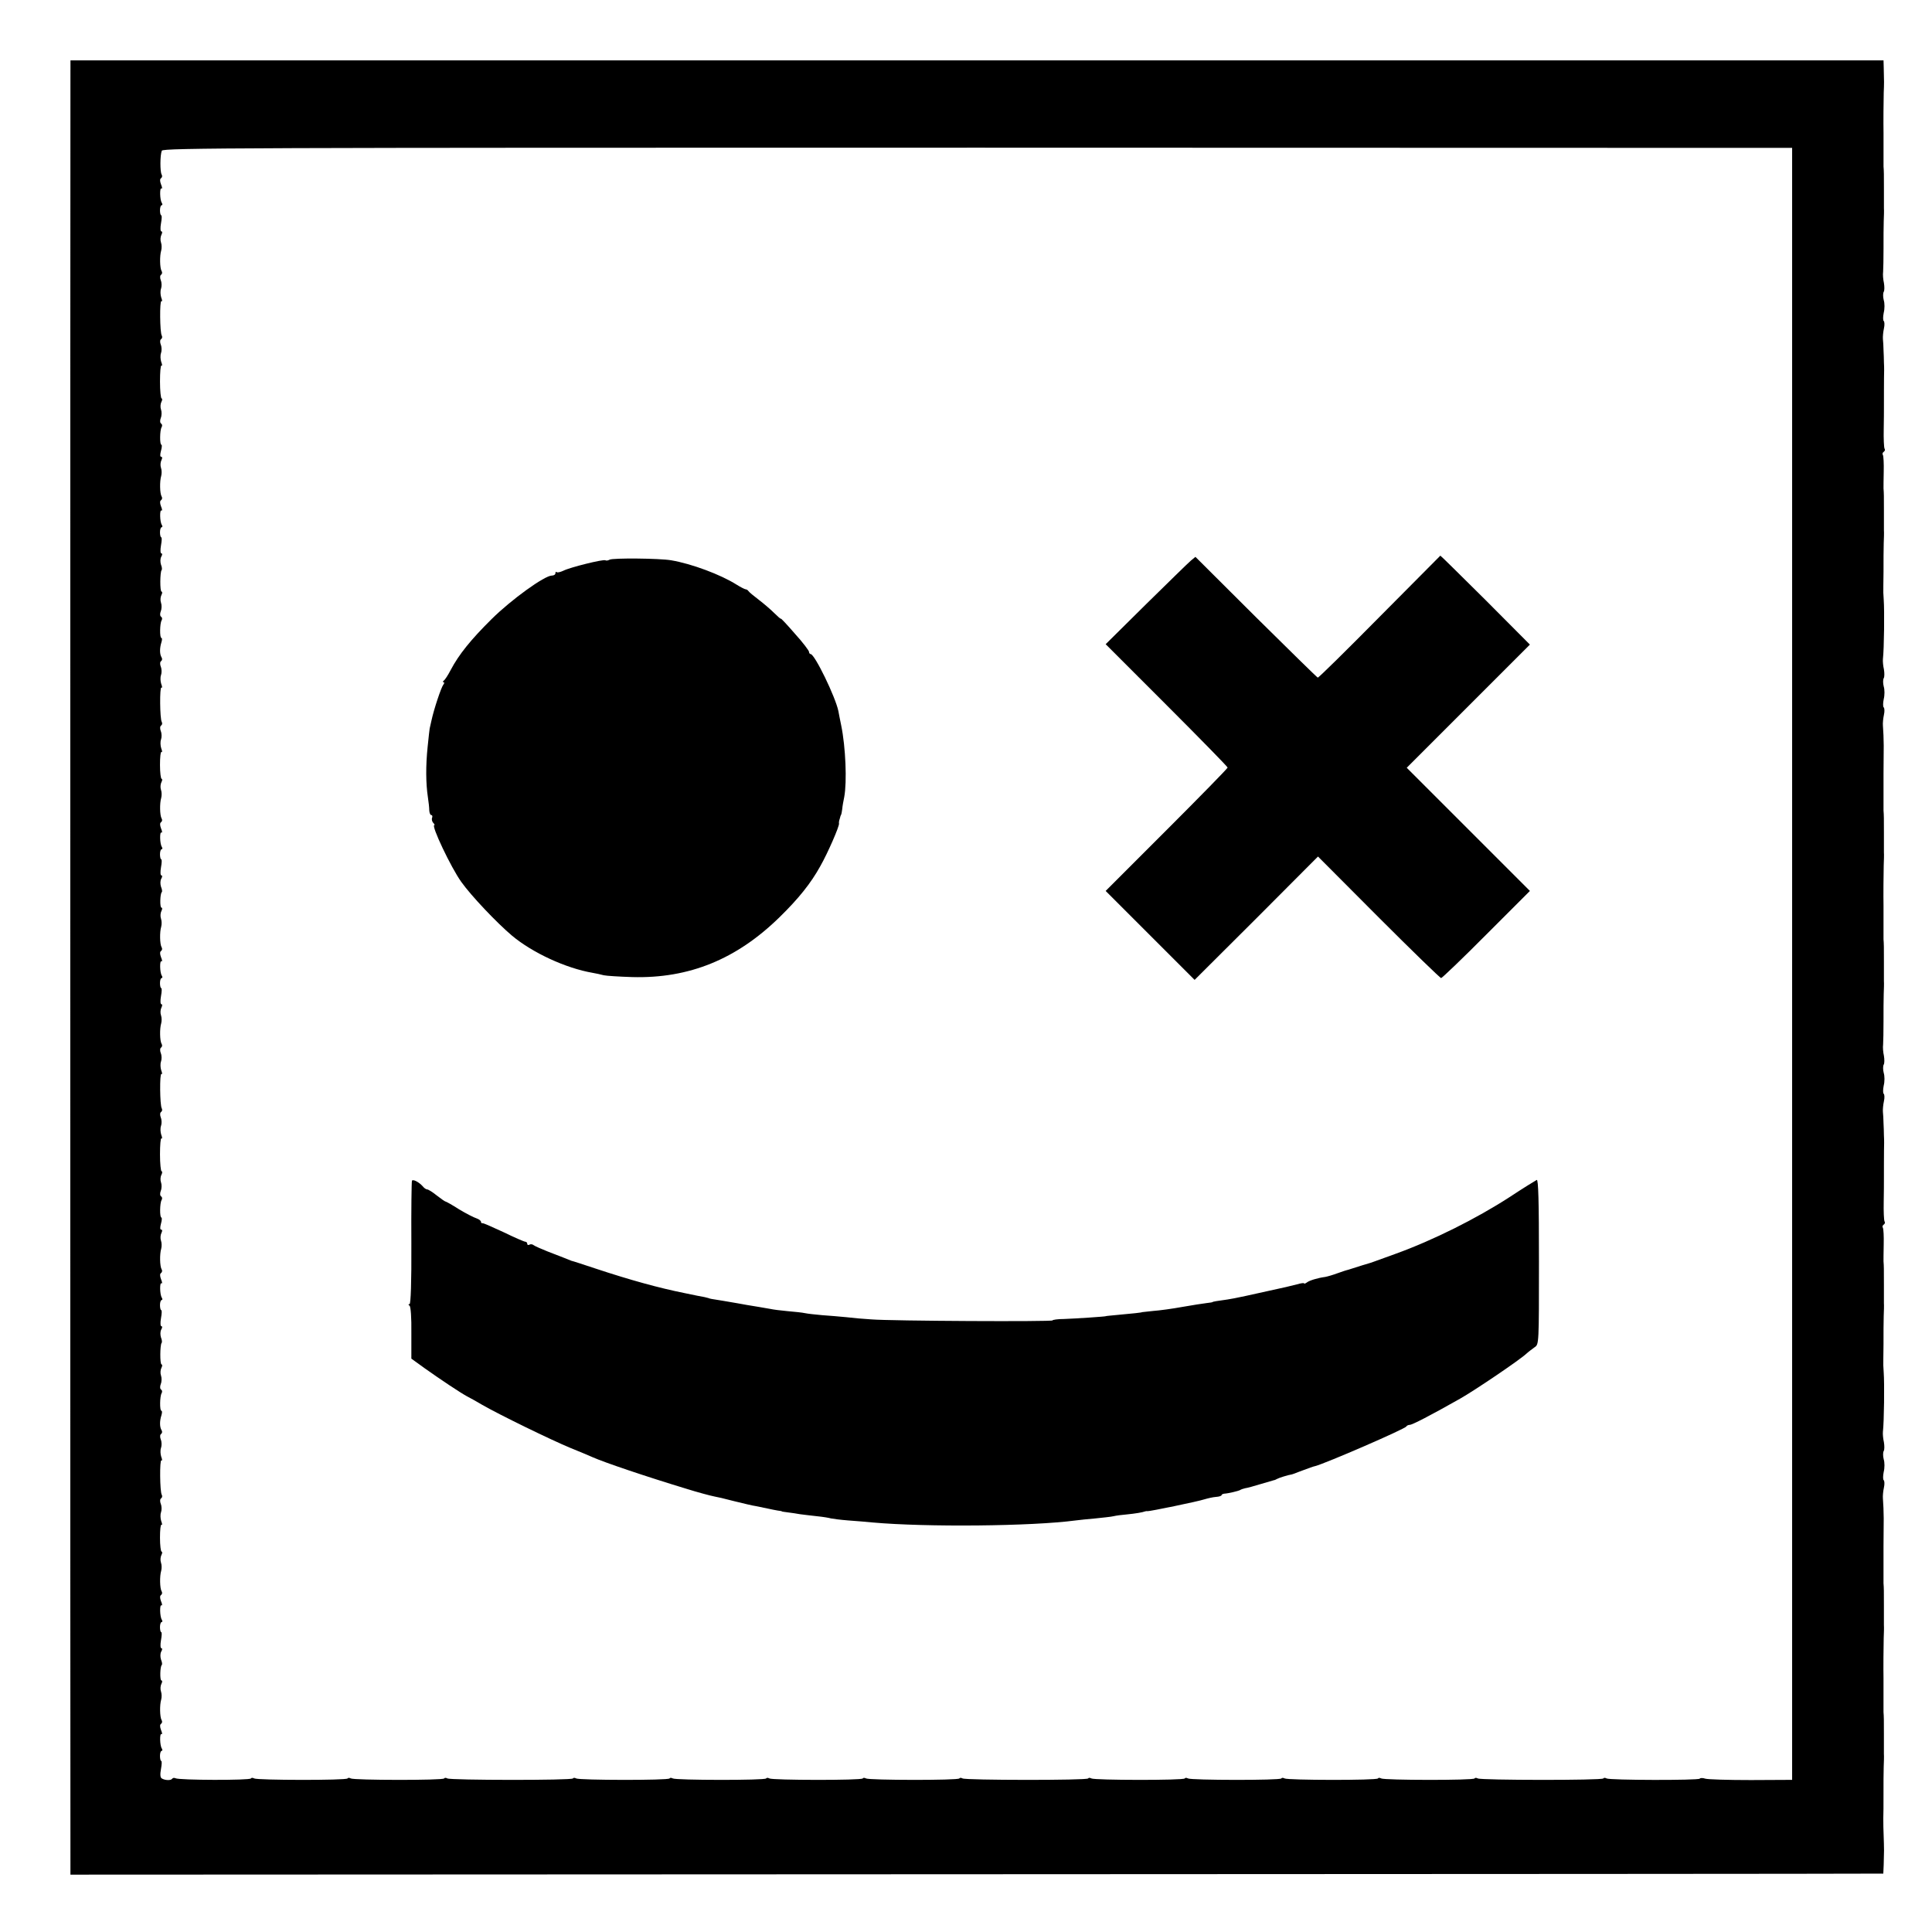 <?xml version="1.0" standalone="no"?>
<!DOCTYPE svg PUBLIC "-//W3C//DTD SVG 20010904//EN"
 "http://www.w3.org/TR/2001/REC-SVG-20010904/DTD/svg10.dtd">
<svg version="1.0" xmlns="http://www.w3.org/2000/svg"
 width="960pt" height="960pt" viewBox="0 0 960 960"
 preserveAspectRatio="xMidYMid meet">
<g transform="translate(0,960) scale(0.1,-0.1)"
fill="#000000" stroke="none">
<path d="M350 9253 c-1 -62 -1 -8887 0 -8933 l0 -35 4438 2 c2440 1 4467 2
4504 3 l66 0 2 45 c2 72 2 79 1 105 -3 78 -3 98 -3 125 1 17 1 71 1 120 0 50
0 110 1 135 1 25 2 54 1 65 0 11 0 54 0 95 0 75 0 89 -2 113 0 6 0 44 0 82 0
39 0 77 0 85 -1 47 0 161 1 200 1 25 2 54 1 65 0 11 0 54 0 95 0 75 0 89 -2
113 0 6 0 44 0 82 0 39 0 84 0 100 0 26 0 53 1 140 0 29 -2 77 -4 100 -1 11 1
35 5 53 4 17 3 34 -1 37 -4 3 -4 21 0 41 5 19 5 48 0 63 -4 16 -4 34 0 41 4 6
4 26 1 44 -4 17 -6 40 -5 51 6 51 8 242 4 295 -1 14 -2 30 -2 35 0 6 0 53 1
105 0 52 0 115 1 140 1 25 2 54 1 65 0 11 0 54 0 95 0 75 0 89 -2 113 0 6 0
44 1 84 1 40 -1 76 -4 82 -4 5 -2 12 4 16 6 4 8 11 4 16 -3 6 -5 49 -4 97 1
48 1 94 1 102 0 16 0 166 1 190 0 8 0 26 -1 40 0 14 -1 41 -2 60 0 19 -2 44
-3 55 -1 11 1 35 5 53 4 17 3 34 -1 37 -4 3 -4 21 0 41 5 19 5 48 0 63 -4 16
-4 34 0 41 4 6 4 26 1 44 -4 17 -6 42 -4 56 1 14 2 66 2 115 0 50 0 110 1 135
1 25 2 54 1 65 0 11 0 54 0 95 0 75 0 89 -2 113 0 6 0 44 0 82 0 39 0 77 0 85
-1 47 0 161 1 200 1 25 2 54 1 65 0 11 0 54 0 95 0 75 0 89 -2 113 0 6 0 44 0
82 0 39 0 84 0 100 0 26 0 53 1 140 0 29 -2 77 -4 100 -1 11 1 35 5 53 4 17 3
34 -1 37 -4 3 -4 21 0 41 5 19 5 48 0 63 -4 16 -4 34 0 41 4 6 4 26 1 44 -4
17 -6 40 -5 51 6 51 8 242 4 295 -1 14 -2 30 -2 35 0 6 0 53 1 105 0 52 0 115
1 140 1 25 2 54 1 65 0 11 0 54 0 95 0 75 0 89 -2 113 0 6 0 44 1 84 1 40 -1
76 -4 82 -4 5 -2 12 4 16 6 4 8 11 4 16 -3 6 -5 49 -4 97 1 48 1 94 1 102 0
16 0 166 1 190 0 8 0 26 -1 40 0 14 -1 41 -2 60 0 19 -2 44 -3 55 -1 11 1 35
5 53 4 17 3 34 -1 37 -4 3 -4 21 0 41 5 19 5 48 0 63 -4 16 -4 34 0 41 4 6 4
26 1 44 -4 17 -6 42 -4 56 1 14 2 66 2 115 0 50 0 110 1 135 1 25 2 54 1 65 0
11 0 54 0 95 0 75 0 89 -2 113 0 6 0 44 0 82 0 39 0 77 0 85 -1 47 0 161 1
200 2 45 2 55 0 123 l-1 37 -4505 0 -4504 0 0 -47z m8555 -4443 l0 -4054 -205
-1 c-113 0 -215 3 -227 7 -12 4 -24 4 -27 0 -5 -9 -449 -8 -463 1 -7 4 -14 4
-16 0 -6 -10 -609 -9 -624 0 -7 4 -14 4 -16 0 -6 -10 -449 -9 -464 0 -7 4 -14
4 -16 0 -6 -10 -449 -9 -464 0 -7 4 -14 4 -16 0 -6 -10 -449 -9 -464 0 -7 4
-14 4 -16 0 -6 -10 -449 -9 -464 0 -7 4 -14 4 -16 0 -6 -10 -609 -9 -624 0 -7
4 -14 4 -16 0 -6 -10 -449 -9 -464 0 -7 4 -14 4 -16 0 -6 -10 -449 -9 -464 0
-7 4 -14 4 -16 0 -6 -10 -449 -9 -464 0 -7 4 -14 4 -16 0 -6 -10 -449 -9 -464
0 -7 4 -14 4 -16 0 -6 -10 -609 -9 -624 0 -7 4 -14 4 -16 0 -6 -10 -449 -9
-464 0 -7 4 -14 4 -16 0 -6 -10 -449 -9 -464 0 -7 4 -14 4 -16 0 -6 -10 -359
-9 -375 1 -6 3 -13 2 -16 -2 -6 -10 -36 -9 -52 1 -8 4 -9 21 -4 47 4 22 5 40
1 40 -3 0 -6 11 -6 25 0 14 4 25 8 25 5 0 5 5 1 12 -10 15 -11 77 -2 71 5 -2
4 7 -2 21 -6 16 -6 27 1 31 5 4 6 12 2 18 -9 15 -10 76 -2 102 3 11 3 29 -1
40 -4 11 -3 28 2 38 5 9 5 17 0 17 -8 0 -7 69 2 77 3 3 1 15 -4 27 -4 13 -4
29 1 39 6 10 6 17 1 17 -5 0 -6 17 -2 40 4 22 5 40 1 40 -3 0 -6 11 -6 25 0
14 4 25 8 25 5 0 5 5 1 12 -10 15 -11 77 -2 71 5 -2 4 7 -2 21 -6 16 -6 27 1
31 5 4 6 12 2 18 -9 15 -10 76 -2 102 3 11 3 29 -1 40 -4 11 -3 28 2 38 5 9 5
17 1 17 -4 0 -8 31 -8 69 0 38 3 67 7 64 5 -2 4 6 -1 19 -4 13 -5 32 -1 43 4
11 4 30 -1 42 -5 13 -4 25 2 28 5 4 6 11 3 17 -10 15 -11 177 -2 171 5 -2 4 6
-1 19 -4 13 -5 32 -1 43 4 11 4 30 -1 42 -5 13 -4 25 2 28 5 4 6 12 2 18 -10
16 -10 46 -1 74 4 13 4 23 0 23 -9 0 -8 72 1 87 4 7 3 14 -2 18 -6 3 -7 15 -2
28 5 12 5 31 1 42 -4 11 -3 28 2 38 5 9 5 17 1 17 -9 0 -8 98 0 107 3 3 2 15
-3 27 -4 13 -4 29 1 39 6 10 6 17 1 17 -5 0 -6 17 -2 40 4 22 5 40 1 40 -3 0
-6 11 -6 25 0 14 4 25 8 25 5 0 5 5 1 12 -10 15 -11 77 -2 71 5 -2 4 7 -2 21
-6 16 -6 27 1 31 5 4 6 12 2 18 -9 15 -10 76 -2 102 3 11 3 29 -1 40 -4 11 -3
28 2 38 5 10 5 17 -1 17 -6 0 -6 11 -1 30 5 17 5 30 2 30 -9 0 -8 73 1 87 4 7
3 14 -2 18 -6 3 -7 15 -2 28 5 12 5 31 1 42 -4 11 -3 28 2 37 5 10 5 18 1 18
-4 0 -8 38 -8 84 0 46 3 82 7 79 5 -2 4 6 -1 19 -4 13 -5 32 -1 43 4 11 4 30
-1 42 -5 13 -4 25 2 28 5 4 6 11 3 17 -10 15 -11 177 -2 171 5 -2 4 6 -1 19
-4 13 -5 32 -1 43 4 11 4 30 -1 42 -5 13 -4 25 2 28 5 4 6 12 2 18 -9 15 -10
76 -2 102 3 11 3 29 -1 40 -4 11 -3 28 2 38 5 10 5 17 0 17 -5 0 -6 18 -2 40
4 22 5 40 1 40 -3 0 -6 11 -6 25 0 14 4 25 8 25 5 0 5 5 1 12 -10 15 -11 77
-2 71 5 -2 4 7 -2 21 -6 16 -6 27 1 31 5 4 6 12 2 18 -9 15 -10 76 -2 102 3
11 3 29 -1 40 -4 11 -3 28 2 38 5 9 5 17 0 17 -8 0 -7 69 2 77 3 3 1 15 -4 27
-4 13 -4 29 1 39 6 10 6 17 1 17 -5 0 -6 17 -2 40 4 22 5 40 1 40 -3 0 -6 11
-6 25 0 14 4 25 8 25 5 0 5 5 1 12 -10 15 -11 77 -2 71 5 -2 4 7 -2 21 -6 16
-6 27 1 31 5 4 6 12 2 18 -9 15 -10 76 -2 102 3 11 3 29 -1 40 -4 11 -3 28 2
38 5 9 5 17 1 17 -4 0 -8 31 -8 69 0 38 3 67 7 64 5 -2 4 6 -1 19 -4 13 -5 32
-1 43 4 11 4 30 -1 42 -5 13 -4 25 2 28 5 4 6 11 3 17 -10 15 -11 177 -2 171
5 -2 4 6 -1 19 -4 13 -5 32 -1 43 4 11 4 30 -1 42 -5 13 -4 25 2 28 5 4 6 12
2 18 -10 16 -10 46 -1 75 4 12 4 22 0 22 -9 0 -8 72 1 87 4 7 3 14 -2 18 -6 3
-7 15 -2 28 5 12 5 31 1 42 -4 11 -3 28 2 38 5 9 5 17 1 17 -9 0 -8 98 0 107
3 3 2 15 -3 27 -4 13 -4 29 1 39 6 10 6 17 1 17 -5 0 -6 17 -2 40 4 22 5 40 1
40 -3 0 -6 11 -6 25 0 14 4 25 8 25 5 0 5 5 1 12 -10 15 -11 77 -2 71 5 -2 4
7 -2 21 -6 16 -6 27 1 31 5 4 6 12 2 18 -9 15 -10 76 -2 102 3 11 3 29 -1 40
-4 11 -3 28 2 38 5 10 5 17 -1 17 -6 0 -6 11 -1 30 5 17 5 30 2 30 -9 0 -8 73
1 87 4 7 3 14 -2 18 -6 3 -7 15 -2 28 5 12 5 31 1 42 -4 11 -3 28 2 38 5 9 5
17 1 17 -4 0 -8 38 -8 84 0 46 3 82 7 79 5 -2 4 6 -1 19 -4 13 -5 32 -1 43 4
11 4 30 -1 42 -5 13 -4 25 2 28 5 4 6 11 3 17 -10 15 -11 177 -2 171 5 -2 4 6
-1 19 -4 13 -5 32 -1 43 4 11 4 30 -1 42 -5 13 -4 25 2 28 5 4 6 12 2 18 -9
15 -10 76 -2 102 3 11 3 29 -1 40 -4 11 -3 28 2 38 5 10 5 17 0 17 -5 0 -6 18
-2 40 4 22 5 40 1 40 -3 0 -6 11 -6 25 0 14 4 25 8 25 5 0 5 5 1 12 -10 15
-11 77 -2 71 5 -2 4 7 -2 21 -6 16 -6 27 1 31 5 4 6 11 2 18 -8 14 -8 96 1
118 6 14 404 15 4054 15 l4047 -1 0 -4055z"/>
<path d="M6855 6535 c-165 -167 -303 -303 -307 -302 -4 1 -142 137 -308 301
l-300 299 -23 -19 c-12 -10 -112 -108 -223 -217 l-200 -198 303 -303 c167
-167 303 -306 303 -310 0 -4 -136 -143 -303 -310 l-303 -303 221 -221 221
-221 307 306 306 307 301 -302 c166 -166 306 -302 311 -302 4 0 106 97 225
217 l216 216 -306 306 -306 306 306 306 306 306 -221 222 c-122 121 -223 221
-224 220 -1 -1 -137 -138 -302 -304z"/>
<path d="M3029 6819 c-7 -4 -16 -6 -21 -3 -10 6 -176 -35 -209 -52 -15 -7 -29
-10 -33 -7 -3 4 -6 1 -6 -5 0 -7 -8 -12 -18 -12 -36 0 -201 -119 -299 -216
-103 -102 -163 -176 -204 -254 -13 -25 -28 -48 -34 -52 -5 -4 -6 -8 -1 -8 5 0
4 -6 -1 -12 -11 -14 -47 -122 -59 -178 -4 -19 -8 -37 -9 -40 -1 -3 -5 -43 -10
-90 -10 -96 -9 -183 1 -250 4 -25 7 -55 7 -67 1 -13 5 -23 10 -23 5 0 7 -6 4
-14 -3 -7 0 -19 6 -25 6 -6 8 -11 5 -11 -17 0 83 -211 134 -282 49 -69 176
-203 253 -268 101 -84 266 -161 400 -184 17 -3 41 -8 55 -12 14 -3 77 -7 141
-9 284 -8 520 89 734 299 93 91 154 167 201 252 37 65 95 198 93 212 -1 4 0
10 1 15 1 4 4 12 5 17 1 6 4 11 5 13 1 1 3 13 5 27 1 14 6 41 10 60 14 75 7
248 -15 355 -6 28 -12 60 -14 71 -14 70 -118 284 -138 284 -4 0 -8 5 -8 11 0
6 -31 47 -70 90 -38 44 -70 78 -70 75 0 -3 -15 10 -32 27 -18 18 -53 48 -78
67 -25 19 -48 38 -51 43 -3 5 -10 9 -15 9 -5 1 -25 11 -44 23 -79 50 -224 104
-325 121 -58 10 -291 12 -306 3z"/>
<path d="M2047 3733 c-2 -5 -4 -144 -3 -310 1 -196 -3 -303 -9 -303 -7 0 -7
-3 0 -8 6 -4 10 -60 9 -135 l0 -128 65 -47 c83 -59 178 -122 211 -140 14 -7
48 -26 75 -42 81 -47 343 -175 440 -215 50 -20 99 -41 110 -46 59 -26 259 -94
470 -158 44 -14 118 -34 135 -37 8 -1 52 -11 97 -23 45 -11 94 -23 110 -25 15
-3 42 -9 58 -12 17 -4 39 -8 50 -10 11 -1 20 -3 20 -4 0 -1 14 -3 30 -5 17 -2
44 -6 60 -9 17 -2 54 -7 84 -10 30 -3 61 -8 70 -11 9 -2 48 -7 86 -10 39 -3
93 -7 120 -10 268 -24 793 -19 1010 10 16 2 61 7 98 10 37 4 78 8 90 11 12 3
42 7 67 9 41 4 77 10 90 15 3 1 8 2 12 1 11 -1 250 48 283 59 17 5 42 11 58
12 15 1 27 5 27 9 0 3 6 6 13 7 20 1 70 13 79 18 4 3 16 7 25 9 10 1 45 11 78
21 33 10 62 18 65 19 3 0 10 3 15 6 8 5 55 20 75 23 3 1 19 6 35 13 54 20 70
26 80 28 51 13 448 185 453 197 2 4 10 8 17 8 12 0 100 45 250 130 71 40 296
192 330 224 11 10 30 24 41 32 21 14 21 18 21 425 0 305 -3 409 -11 406 -6 -3
-68 -41 -136 -86 -164 -106 -377 -213 -565 -281 -49 -18 -97 -35 -105 -38 -8
-3 -17 -6 -20 -7 -5 -1 -63 -19 -100 -31 -8 -3 -16 -5 -17 -5 -2 0 -22 -7 -45
-15 -24 -9 -52 -17 -63 -19 -38 -5 -80 -18 -92 -28 -7 -5 -13 -7 -13 -4 0 3
-16 1 -36 -5 -20 -5 -44 -11 -53 -13 -178 -40 -262 -58 -291 -62 -52 -7 -75
-11 -75 -13 0 -1 -13 -3 -30 -5 -16 -2 -70 -10 -120 -19 -49 -9 -115 -18 -145
-20 -30 -3 -55 -6 -55 -6 0 -2 -47 -7 -125 -14 -30 -3 -55 -5 -55 -6 0 -2
-151 -12 -207 -14 -32 0 -58 -4 -58 -7 0 -7 -805 -3 -900 5 -36 2 -92 7 -125
11 -33 3 -87 8 -120 10 -33 3 -71 7 -85 10 -13 3 -52 7 -87 10 -34 3 -72 8
-85 11 -13 2 -39 7 -58 10 -44 7 -79 13 -105 18 -11 2 -42 7 -70 12 -64 10
-69 11 -75 14 -3 1 -12 3 -20 5 -8 1 -53 10 -100 20 -124 25 -264 63 -445 123
-60 20 -112 37 -115 37 -3 1 -18 7 -35 14 -16 6 -55 21 -85 33 -30 12 -60 25
-67 30 -7 6 -17 7 -23 3 -5 -3 -10 -1 -10 4 0 6 -4 11 -10 11 -5 0 -54 21
-107 47 -54 25 -101 46 -105 45 -5 -1 -8 2 -8 7 0 5 -10 13 -22 17 -13 4 -52
24 -87 45 -34 22 -65 39 -68 39 -3 0 -22 14 -43 30 -21 17 -42 30 -48 30 -5 0
-15 7 -22 16 -18 20 -48 36 -53 27z"/>
</g>
</svg>
